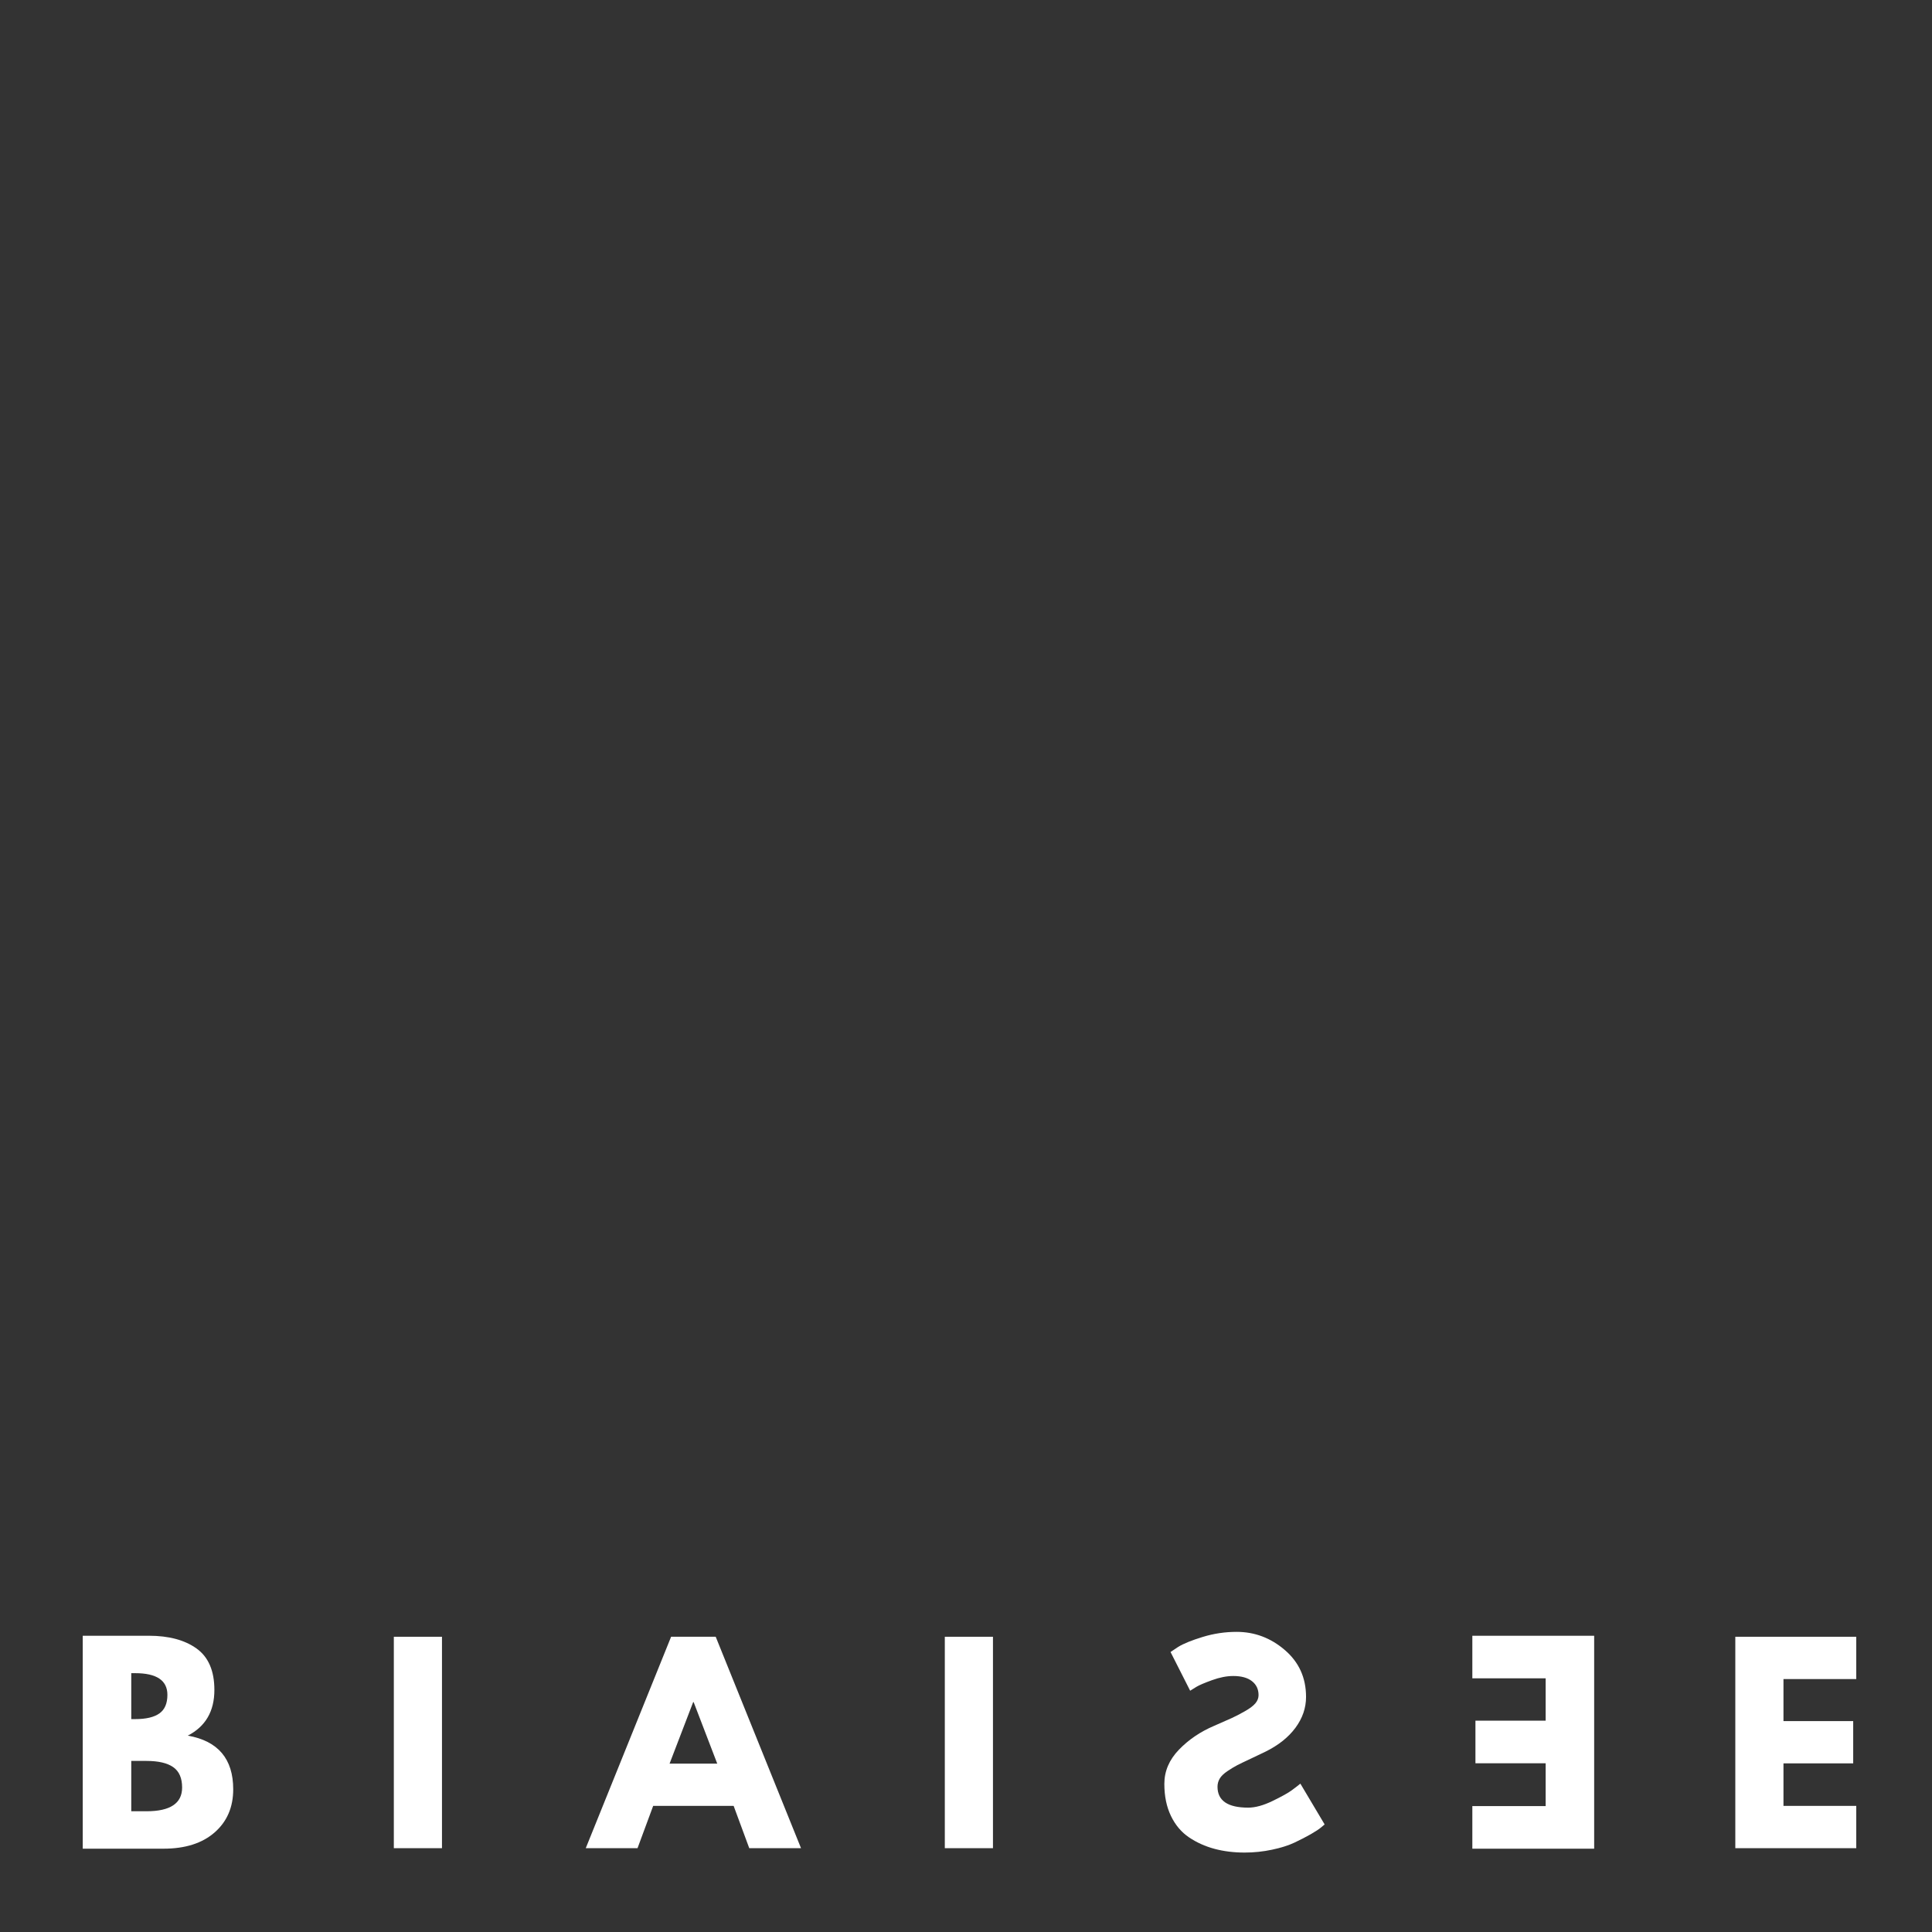 <svg version="1.0" preserveAspectRatio="xMidYMid meet" height="1080" viewBox="0 0 810 810" zoomAndPan="magnify" width="1080" xmlns:xlink="http://www.w3.org/1999/xlink" xmlns="http://www.w3.org/2000/svg"><rect x="0" y="0" width="810" height="810" fill="#333333" stroke="none"/><defs><g></g><clipPath id="00e2a9975f"><path clip-rule="nonzero" d="M 0.32 7 L 64 7 L 64 98 L 0.32 98 Z M 0.32 7"></path></clipPath><clipPath id="ee24ea9d36"><path clip-rule="nonzero" d="M 0.281 0.68 L 51.641 0.68 L 51.641 90.199 L 0.281 90.199 Z M 0.281 0.68"></path></clipPath><clipPath id="e05075a644"><rect height="91" y="0" width="52" x="0"></rect></clipPath><clipPath id="7a1e25ff10"><path clip-rule="nonzero" d="M 1 0 L 68.602 0 L 68.602 92.879 L 1 92.879 Z M 1 0"></path></clipPath><clipPath id="295ccfb35b"><rect height="93" y="0" width="69" x="0"></rect></clipPath><clipPath id="8e831ff0a7"><rect height="132" y="0" width="750" x="0"></rect></clipPath></defs><g transform="matrix(1, 0, 0, 1, 34, 678)"><g clip-path="url(#8e831ff0a7)"><g fill-opacity="1" fill="#ffffff"><g transform="translate(355.662, 96.86)"><g><path d="M 26.641 -88.641 L 26.641 0 L 6.453 0 L 6.453 -88.641 Z M 26.641 -88.641"></path></g></g></g><g clip-path="url(#00e2a9975f)"><path fill-rule="nonzero" fill-opacity="1" d="M 0.688 7.793 L 28.391 7.793 C 36.758 7.793 43.434 9.578 48.41 13.148 C 53.391 16.719 55.879 22.508 55.879 30.516 C 55.879 39.465 52.164 45.848 44.73 49.672 C 57.43 51.906 63.777 59.41 63.777 72.18 C 63.777 79.684 61.18 85.707 55.984 90.254 C 50.789 94.797 43.648 97.07 34.559 97.07 L 0.688 97.07 Z M 21.031 42.746 L 22.656 42.746 C 27.199 42.746 30.59 41.953 32.828 40.363 C 35.062 38.777 36.184 36.18 36.184 32.574 C 36.184 26.516 31.672 23.484 22.656 23.484 L 21.031 23.484 Z M 21.031 81.379 L 27.418 81.379 C 37.371 81.379 42.352 78.062 42.352 71.426 C 42.352 67.457 41.105 64.605 38.613 62.875 C 36.129 61.145 32.395 60.277 27.418 60.277 L 21.031 60.277 Z M 21.031 81.379" fill="#ffffff"></path></g><g transform="matrix(1, 0, 0, 1, 583, 7)"><g clip-path="url(#e05075a644)"><g clip-path="url(#ee24ea9d36)"><path fill-rule="nonzero" fill-opacity="1" d="M 0.285 0.793 L 0.285 18.648 L 31.02 18.648 L 31.02 36.395 L 1.586 36.395 L 1.586 54.25 L 31.02 54.25 L 31.02 72.215 L 0.285 72.215 L 0.285 90.07 L 51.363 90.07 L 51.363 0.793 Z M 0.285 0.793" fill="#ffffff"></path></g></g></g><g transform="matrix(1, 0, 0, 1, 453, 6)"><g clip-path="url(#295ccfb35b)"><g clip-path="url(#7a1e25ff10)"><path fill-rule="nonzero" fill-opacity="1" d="M 31.457 0.168 C 26.621 0.168 21.898 0.871 17.281 2.281 C 12.664 3.688 9.234 5.074 7 6.445 L 3.754 8.609 L 11.977 24.84 C 12.625 24.41 13.527 23.852 14.684 23.164 C 15.836 22.48 18 21.559 21.176 20.406 C 24.352 19.25 27.309 18.672 30.047 18.672 C 33.441 18.672 36.059 19.395 37.898 20.84 C 39.734 22.281 40.656 24.23 40.656 26.684 C 40.656 27.91 40.223 29.043 39.355 30.09 C 38.492 31.137 37.012 32.254 34.922 33.445 C 32.828 34.637 30.988 35.59 29.398 36.312 C 27.812 37.035 25.359 38.117 22.043 39.559 C 16.27 42.012 11.344 45.352 7.27 49.57 C 3.195 53.789 1.156 58.57 1.156 63.906 C 1.156 69.031 2.074 73.504 3.918 77.328 C 5.754 81.152 8.281 84.145 11.488 86.309 C 14.699 88.477 18.254 90.078 22.148 91.125 C 26.043 92.172 30.266 92.695 34.812 92.695 C 38.707 92.695 42.531 92.297 46.281 91.5 C 50.035 90.707 53.172 89.719 55.699 88.527 C 58.223 87.336 60.496 86.164 62.516 85.012 C 64.535 83.855 66.012 82.883 66.949 82.09 L 68.359 80.898 L 58.184 63.801 C 57.32 64.52 56.129 65.441 54.613 66.559 C 53.102 67.68 50.414 69.176 46.555 71.051 C 42.691 72.926 39.285 73.863 36.324 73.863 C 27.738 73.863 23.445 70.941 23.445 65.098 C 23.445 63.871 23.754 62.734 24.367 61.691 C 24.98 60.645 26.062 59.598 27.613 58.551 C 29.164 57.508 30.535 56.676 31.727 56.062 C 32.918 55.449 34.867 54.512 37.57 53.25 C 40.277 51.988 42.277 51.031 43.578 50.383 C 48.988 47.711 53.172 44.375 56.133 40.371 C 59.09 36.367 60.566 32.059 60.566 27.438 C 60.566 19.43 57.609 12.883 51.691 7.801 C 45.777 2.711 39.031 0.168 31.457 0.168 Z M 31.457 0.168" fill="#ffffff"></path></g></g></g><g fill-opacity="1" fill="#ffffff"><g transform="translate(124.66, 96.86)"><g><path d="M 26.641 -88.641 L 26.641 0 L 6.453 0 L 6.453 -88.641 Z M 26.641 -88.641"></path></g></g></g><g fill-opacity="1" fill="#ffffff"><g transform="translate(214.597, 96.86)"><g><path d="M 51.469 -88.641 L 87.234 0 L 65.531 0 L 58.984 -17.734 L 25.25 -17.734 L 18.688 0 L -3.016 0 L 32.766 -88.641 Z M 52.109 -35.453 L 42.219 -61.234 L 42.016 -61.234 L 32.125 -35.453 Z M 52.109 -35.453"></path></g></g></g><g fill-opacity="1" fill="#ffffff"><g transform="translate(687.086, 96.86)"><g><path d="M 57.156 -88.641 L 57.156 -70.906 L 26.641 -70.906 L 26.641 -53.281 L 55.875 -53.281 L 55.875 -35.562 L 26.641 -35.562 L 26.641 -17.734 L 57.156 -17.734 L 57.156 0 L 6.453 0 L 6.453 -88.641 Z M 57.156 -88.641"></path></g></g></g></g></g></svg>